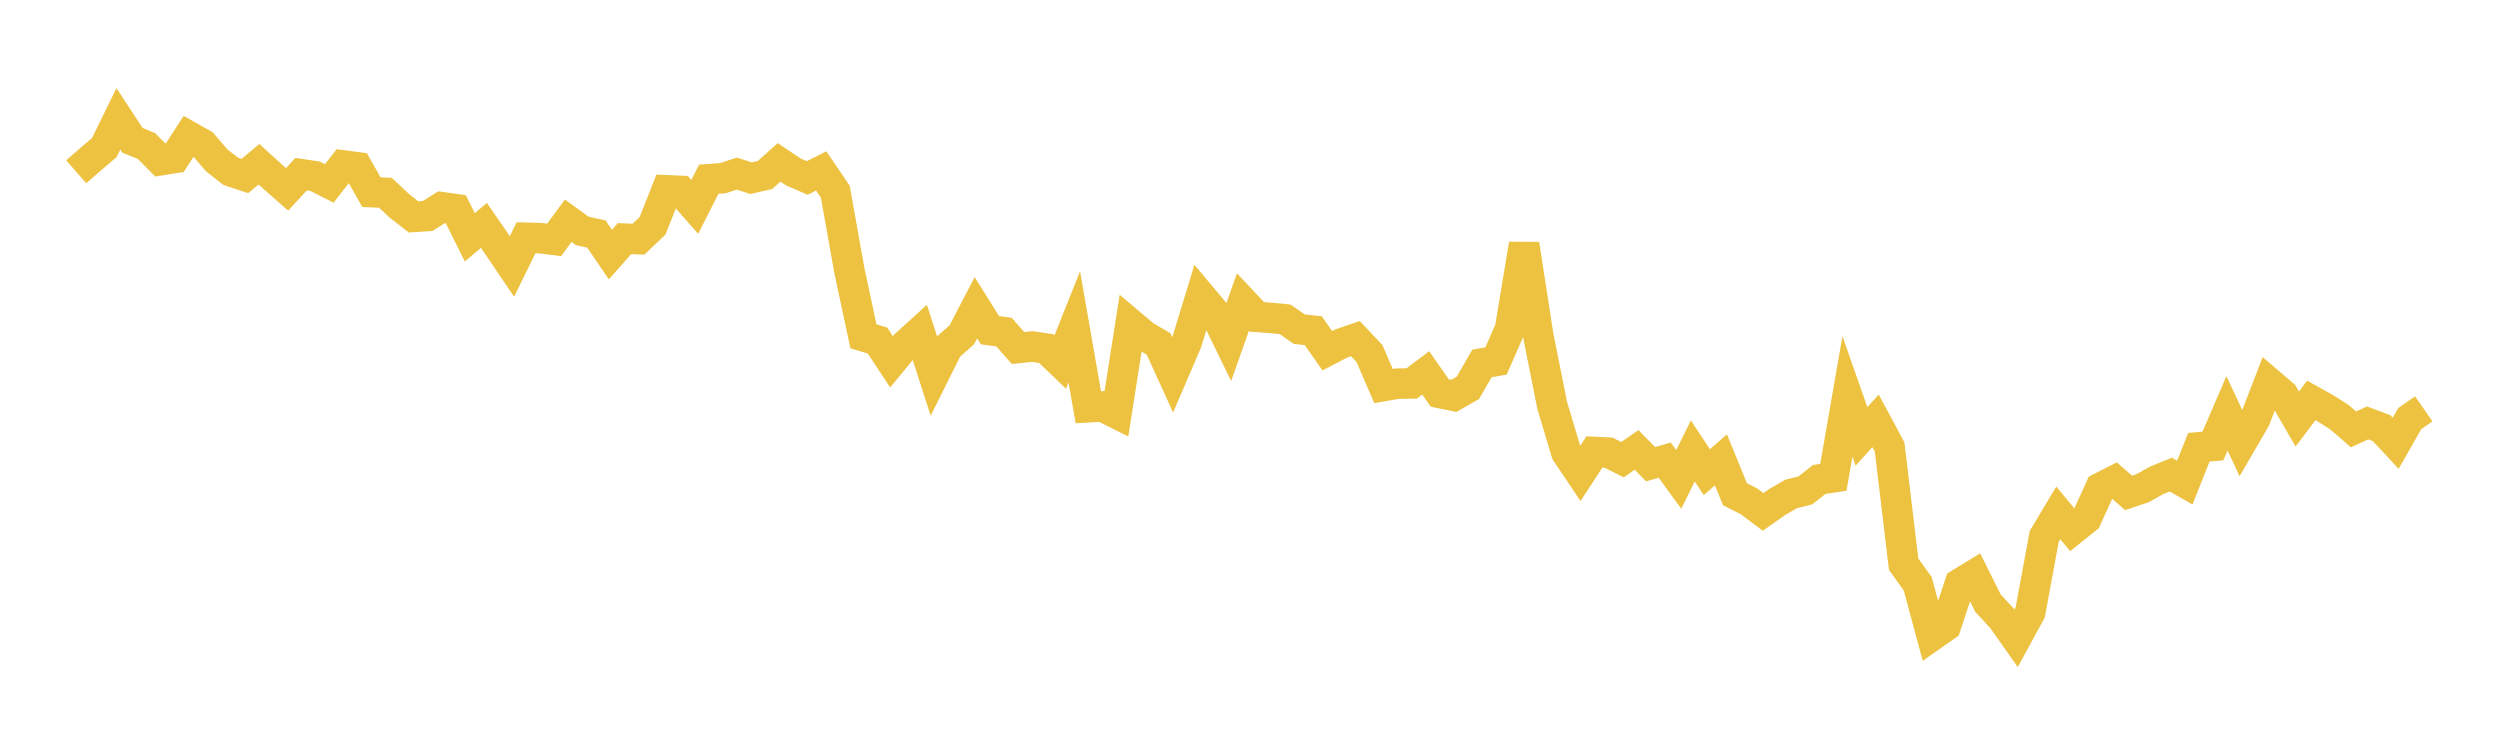 <svg width="164" height="48" xmlns="http://www.w3.org/2000/svg" xmlns:xlink="http://www.w3.org/1999/xlink"><path fill="none" stroke="rgb(237,194,64)" stroke-width="2" d="M5,11.269L5.922,10.465L6.844,9.678L7.766,7.795L8.689,9.203L9.611,9.582L10.533,10.513L11.455,10.363L12.377,8.935L13.299,9.453L14.222,10.524L15.144,11.243L16.066,11.547L16.988,10.772L17.91,11.612L18.832,12.422L19.754,11.424L20.677,11.564L21.599,12.033L22.521,10.853L23.443,10.975L24.365,12.605L25.287,12.647L26.21,13.515L27.132,14.23L28.054,14.169L28.976,13.59L29.898,13.72L30.82,15.569L31.743,14.788L32.665,16.119L33.587,17.479L34.509,15.597L35.431,15.621L36.353,15.737L37.275,14.48L38.198,15.15L39.12,15.35L40.042,16.702L40.964,15.655L41.886,15.69L42.808,14.814L43.731,12.482L44.653,12.523L45.575,13.571L46.497,11.754L47.419,11.688L48.341,11.386L49.263,11.691L50.186,11.481L51.108,10.651L52.03,11.271L52.952,11.674L53.874,11.213L54.796,12.574L55.719,17.748L56.641,22.061L57.563,22.338L58.485,23.736L59.407,22.617L60.329,21.778L61.251,24.632L62.174,22.778L63.096,21.961L64.018,20.19L64.94,21.659L65.862,21.787L66.784,22.831L67.707,22.731L68.629,22.867L69.551,23.751L70.473,21.44L71.395,26.718L72.317,26.663L73.24,27.125L74.162,21.246L75.084,22.025L76.006,22.567L76.928,24.59L77.85,22.44L78.772,19.426L79.695,20.524L80.617,22.414L81.539,19.81L82.461,20.789L83.383,20.857L84.305,20.947L85.228,21.592L86.15,21.694L87.072,23.01L87.994,22.528L88.916,22.214L89.838,23.195L90.76,25.326L91.683,25.166L92.605,25.155L93.527,24.461L94.449,25.781L95.371,25.968L96.293,25.443L97.216,23.842L98.138,23.681L99.06,21.578L99.982,16.018L100.904,21.986L101.826,26.6L102.749,29.683L103.671,31.057L104.593,29.647L105.515,29.694L106.437,30.155L107.359,29.516L108.281,30.453L109.204,30.184L110.126,31.45L111.048,29.582L111.97,30.975L112.892,30.167L113.814,32.42L114.737,32.891L115.659,33.583L116.581,32.933L117.503,32.402L118.425,32.172L119.347,31.449L120.269,31.312L121.192,26.003L122.114,28.629L123.036,27.608L123.958,29.326L124.88,37.014L125.802,38.296L126.725,41.714L127.647,41.066L128.569,38.282L129.491,37.719L130.413,39.571L131.335,40.564L132.257,41.871L133.18,40.18L134.102,35.186L135.024,33.646L135.946,34.76L136.868,34.021L137.79,31.999L138.713,31.528L139.635,32.335L140.557,32.024L141.479,31.508L142.401,31.135L143.323,31.658L144.246,29.34L145.168,29.256L146.09,27.114L147.012,29.086L147.934,27.499L148.856,25.104L149.778,25.893L150.701,27.487L151.623,26.267L152.545,26.782L153.467,27.368L154.389,28.167L155.311,27.745L156.234,28.087L157.156,29.079L158.078,27.461L159,26.821"></path></svg>